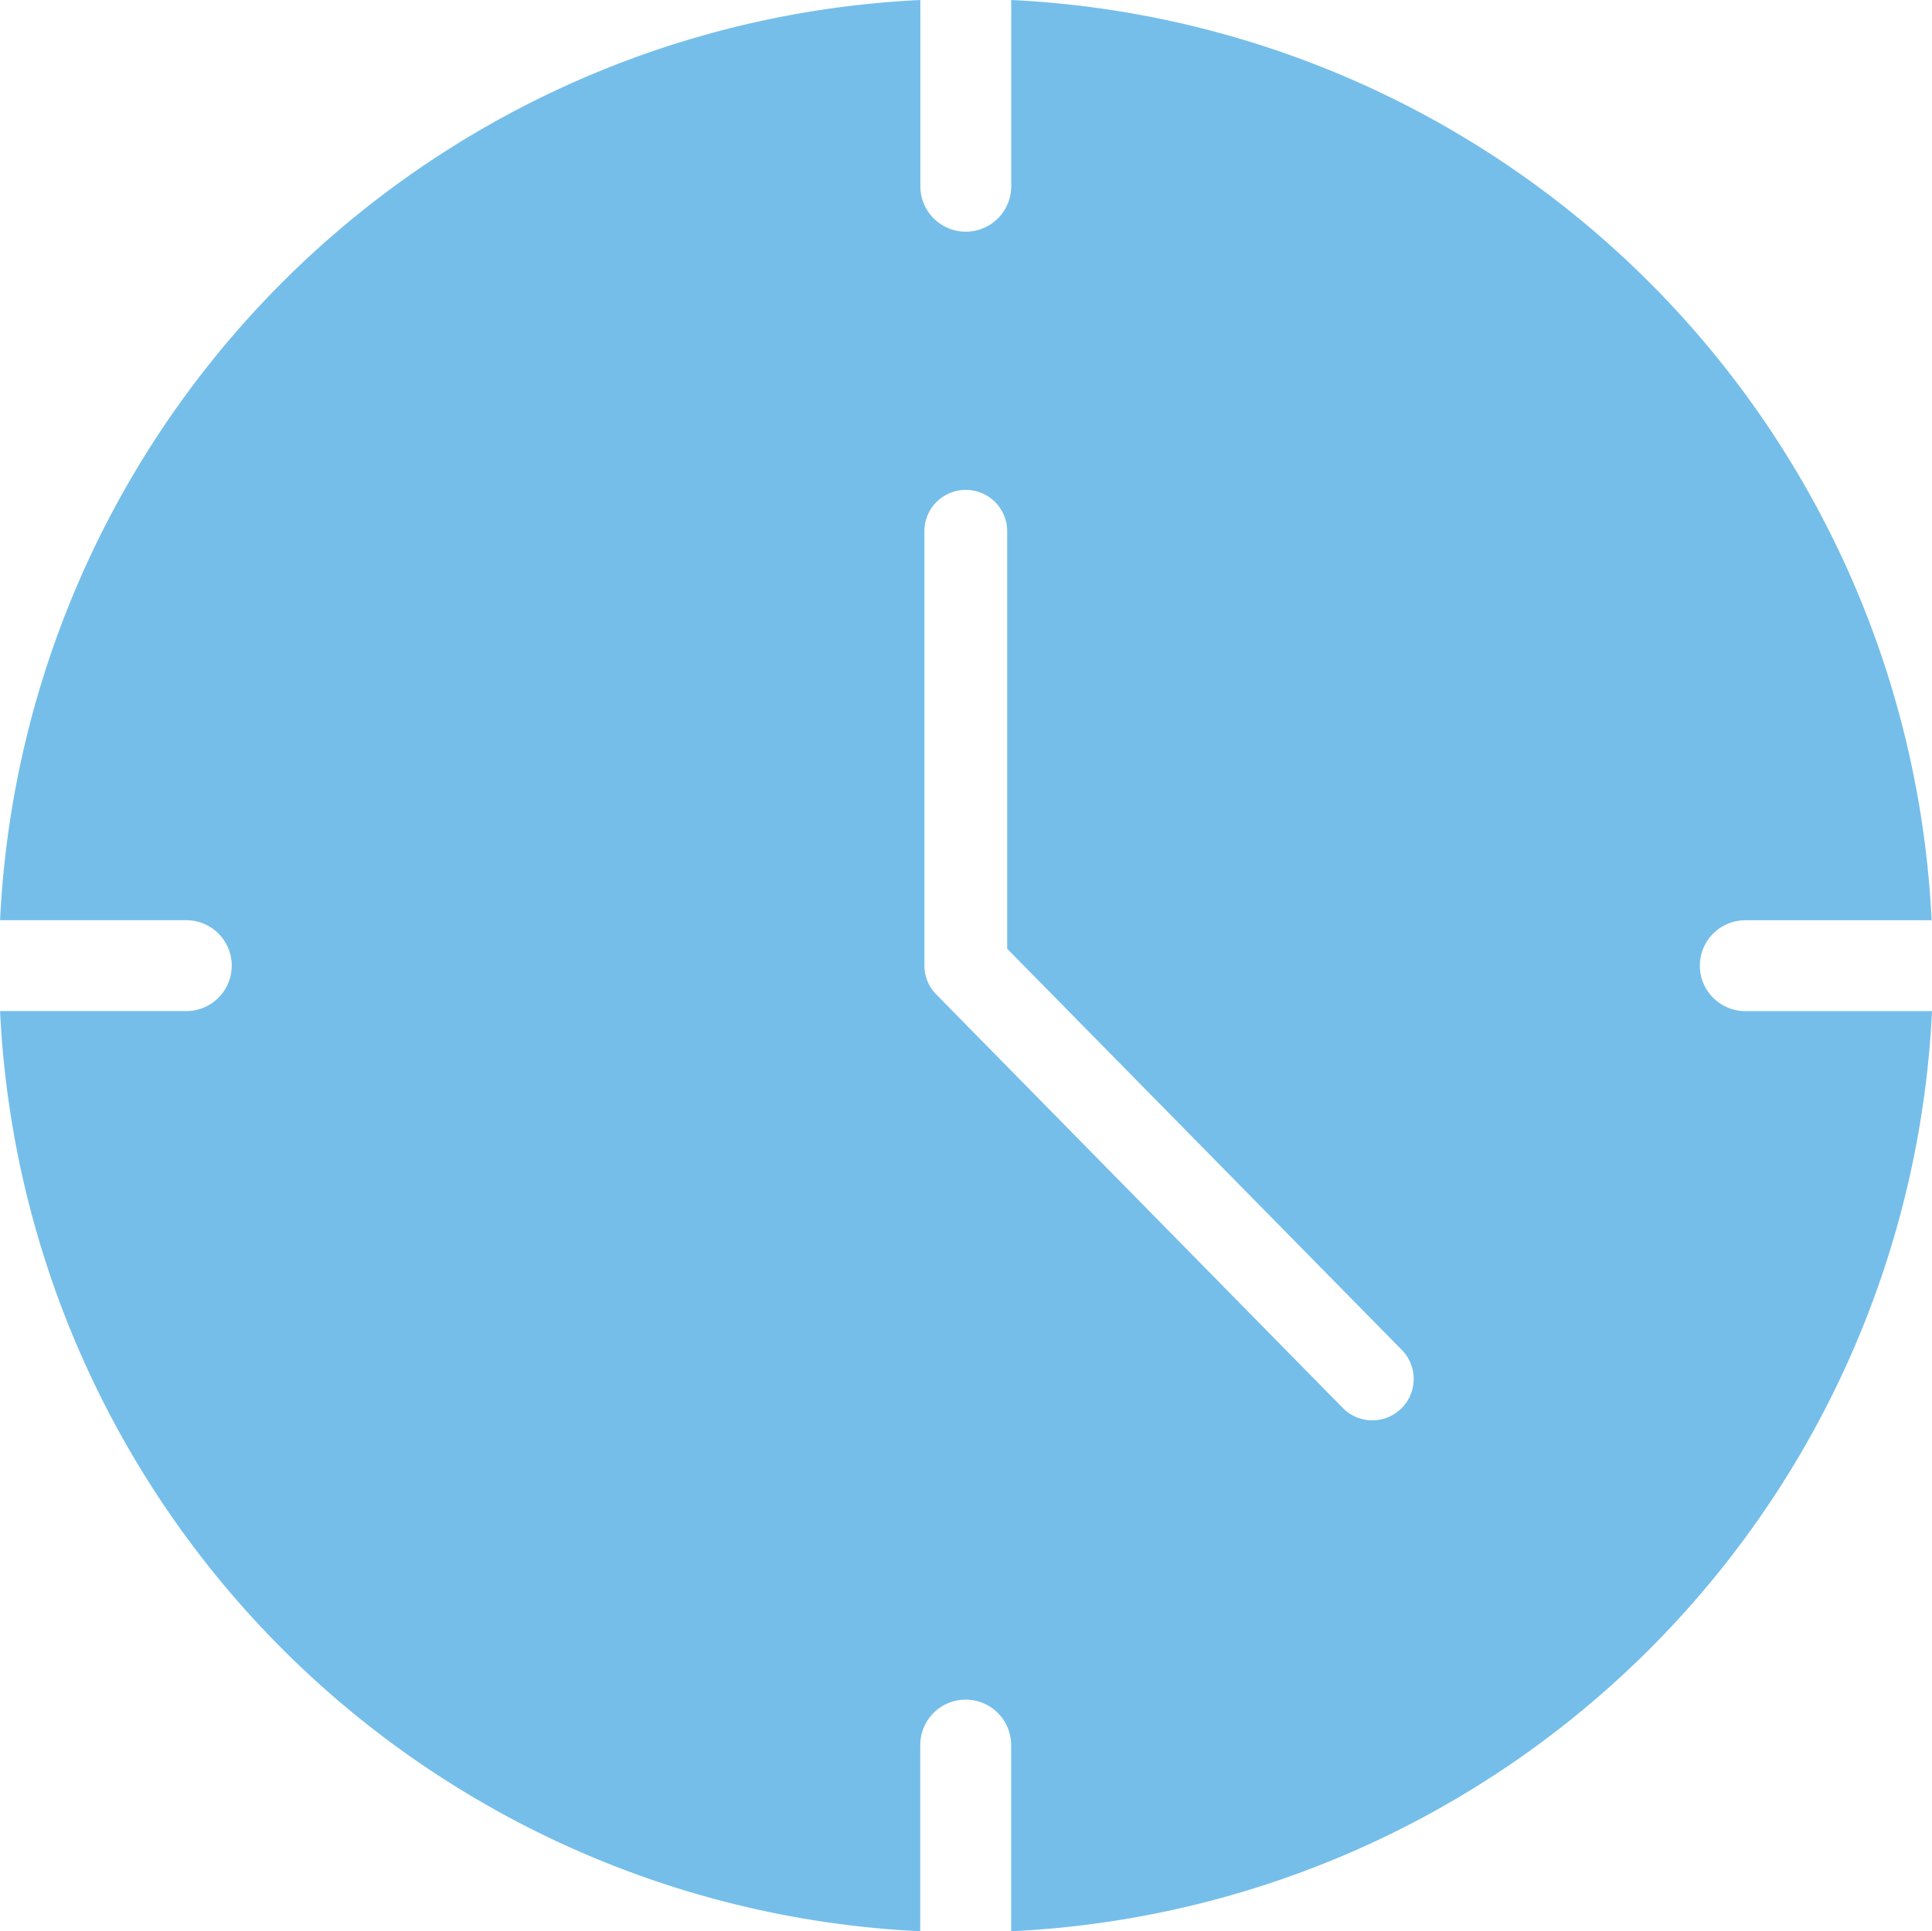 <svg xmlns="http://www.w3.org/2000/svg" width="80.52" height="80.5" viewBox="0 0 80.52 80.5">
  <path id="Pfad_5540" data-name="Pfad 5540" d="M-37.565,73.152a1.894,1.894,0,0,1-1.893-1.894,1.894,1.894,0,0,1,1.893-1.893H-29.8A40.327,40.327,0,0,0-68.158,31.007V38.77a1.894,1.894,0,0,1-1.894,1.894,1.894,1.894,0,0,1-1.893-1.894V31.007A40.326,40.326,0,0,0-110.3,69.363h7.762a1.893,1.893,0,0,1,1.893,1.893,1.893,1.893,0,0,1-1.893,1.894H-110.3a40.325,40.325,0,0,0,38.351,38.356v-7.762a1.894,1.894,0,0,1,1.894-1.893,1.894,1.894,0,0,1,1.893,1.893v7.762h0A40.326,40.326,0,0,0-29.783,73.152ZM-51.885,89.7a1.725,1.725,0,0,1-2.441.007L-71.277,72.463a1.719,1.719,0,0,1-.5-1.207V53.151a1.725,1.725,0,0,1,1.725-1.725,1.725,1.725,0,0,1,1.725,1.725v17.4L-51.86,87.295v0A1.726,1.726,0,0,1-51.885,89.7Z" transform="translate(110.303 -31.007)" fill="#75beea"/>
</svg>
